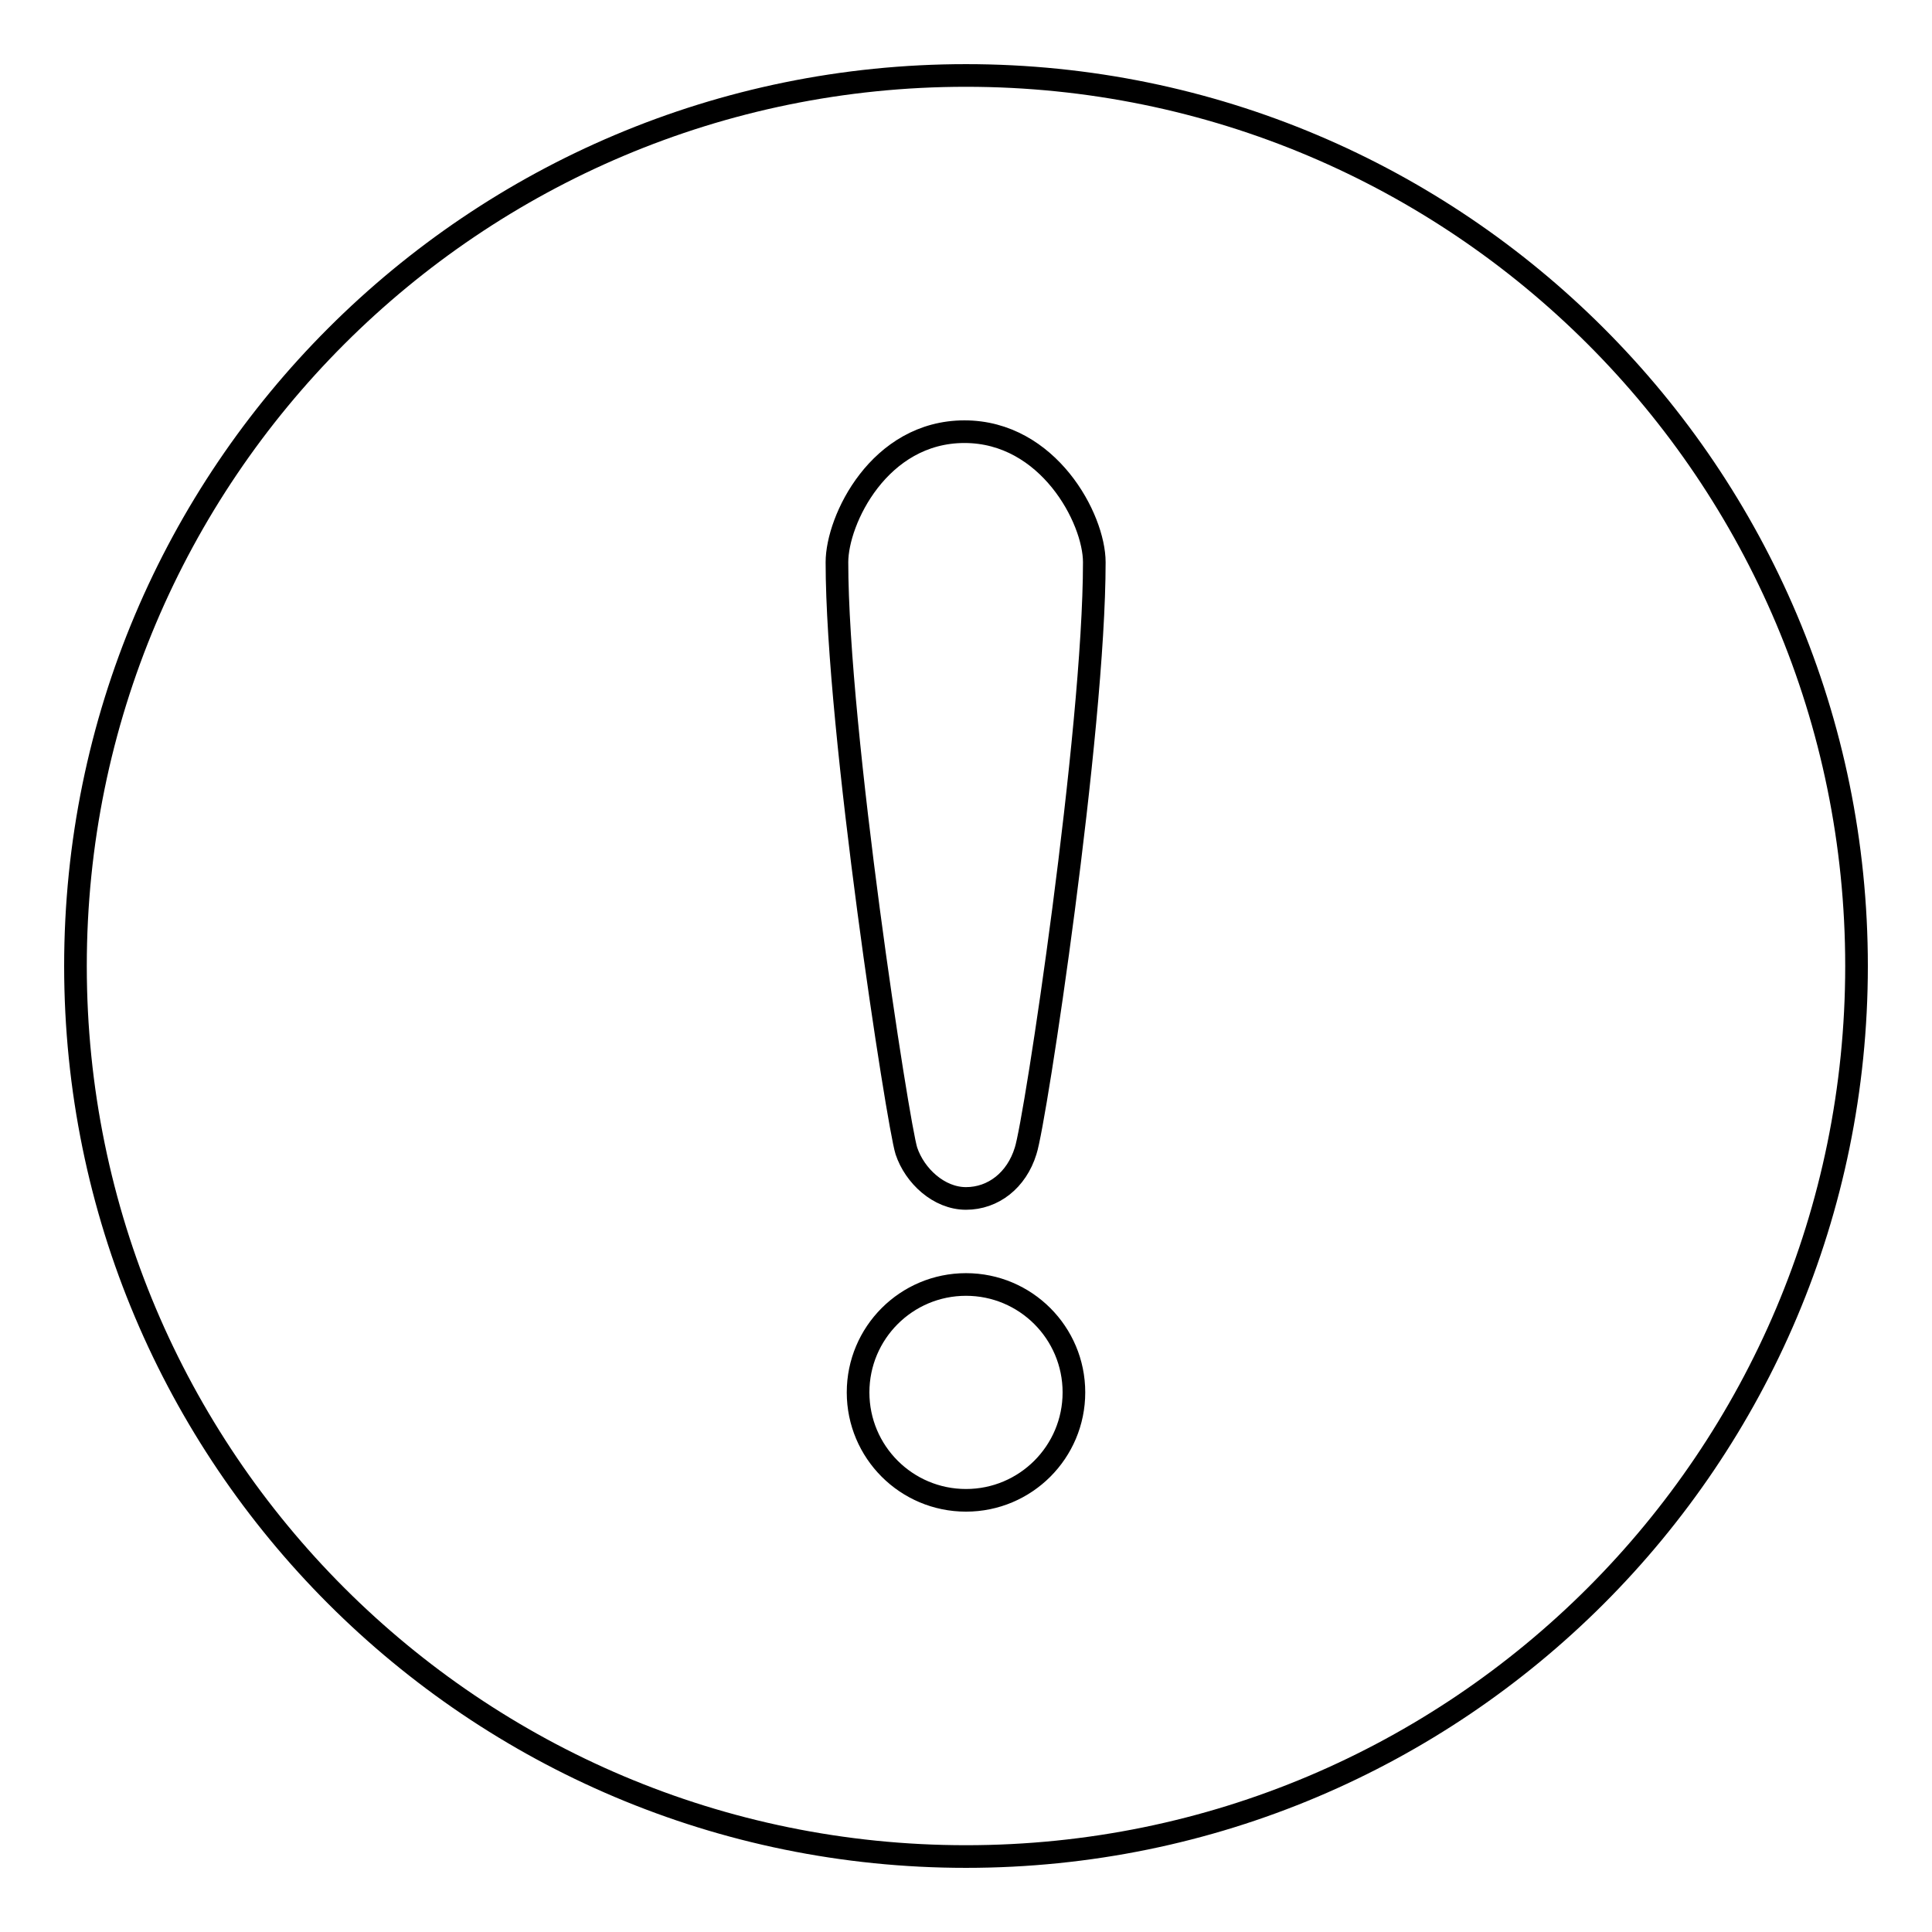 <?xml version="1.0" encoding="utf-8"?>
<!-- Svg Vector Icons : http://www.onlinewebfonts.com/icon -->
<!DOCTYPE svg PUBLIC "-//W3C//DTD SVG 1.1//EN" "http://www.w3.org/Graphics/SVG/1.1/DTD/svg11.dtd">
<svg version="1.1" xmlns="http://www.w3.org/2000/svg" xmlns:xlink="http://www.w3.org/1999/xlink" x="0px" y="0px" viewBox="0 0 256 256" enable-background="new 0 0 256 256" xml:space="preserve">
<g><g><path stroke-width="3" fill-opacity="0" stroke="#000000"  d="M128,10C62.8,10,10,62.8,10,128c0,65.2,52.8,118,118,118c65.2,0,118-52.8,118-118C246,62.8,193.2,10,128,10z M128,198.8c-7.9,0-14.3-6.4-14.3-14.3c0-7.9,6.4-14.3,14.3-14.3c7.9,0,14.3,6.4,14.3,14.3C142.3,192.4,135.9,198.8,128,198.8z M135.9,152.5c-1.2,3.9-4.3,6.3-7.9,6.3s-6.8-3-7.9-6.3c-1.1-3.4-9.2-55.7-9.2-78c0-5.6,5.6-17.3,16.9-17.3c11.1,0,17.2,11.5,17.2,17.3C145,96.9,137.2,148.6,135.9,152.5z"/></g></g>
</svg>